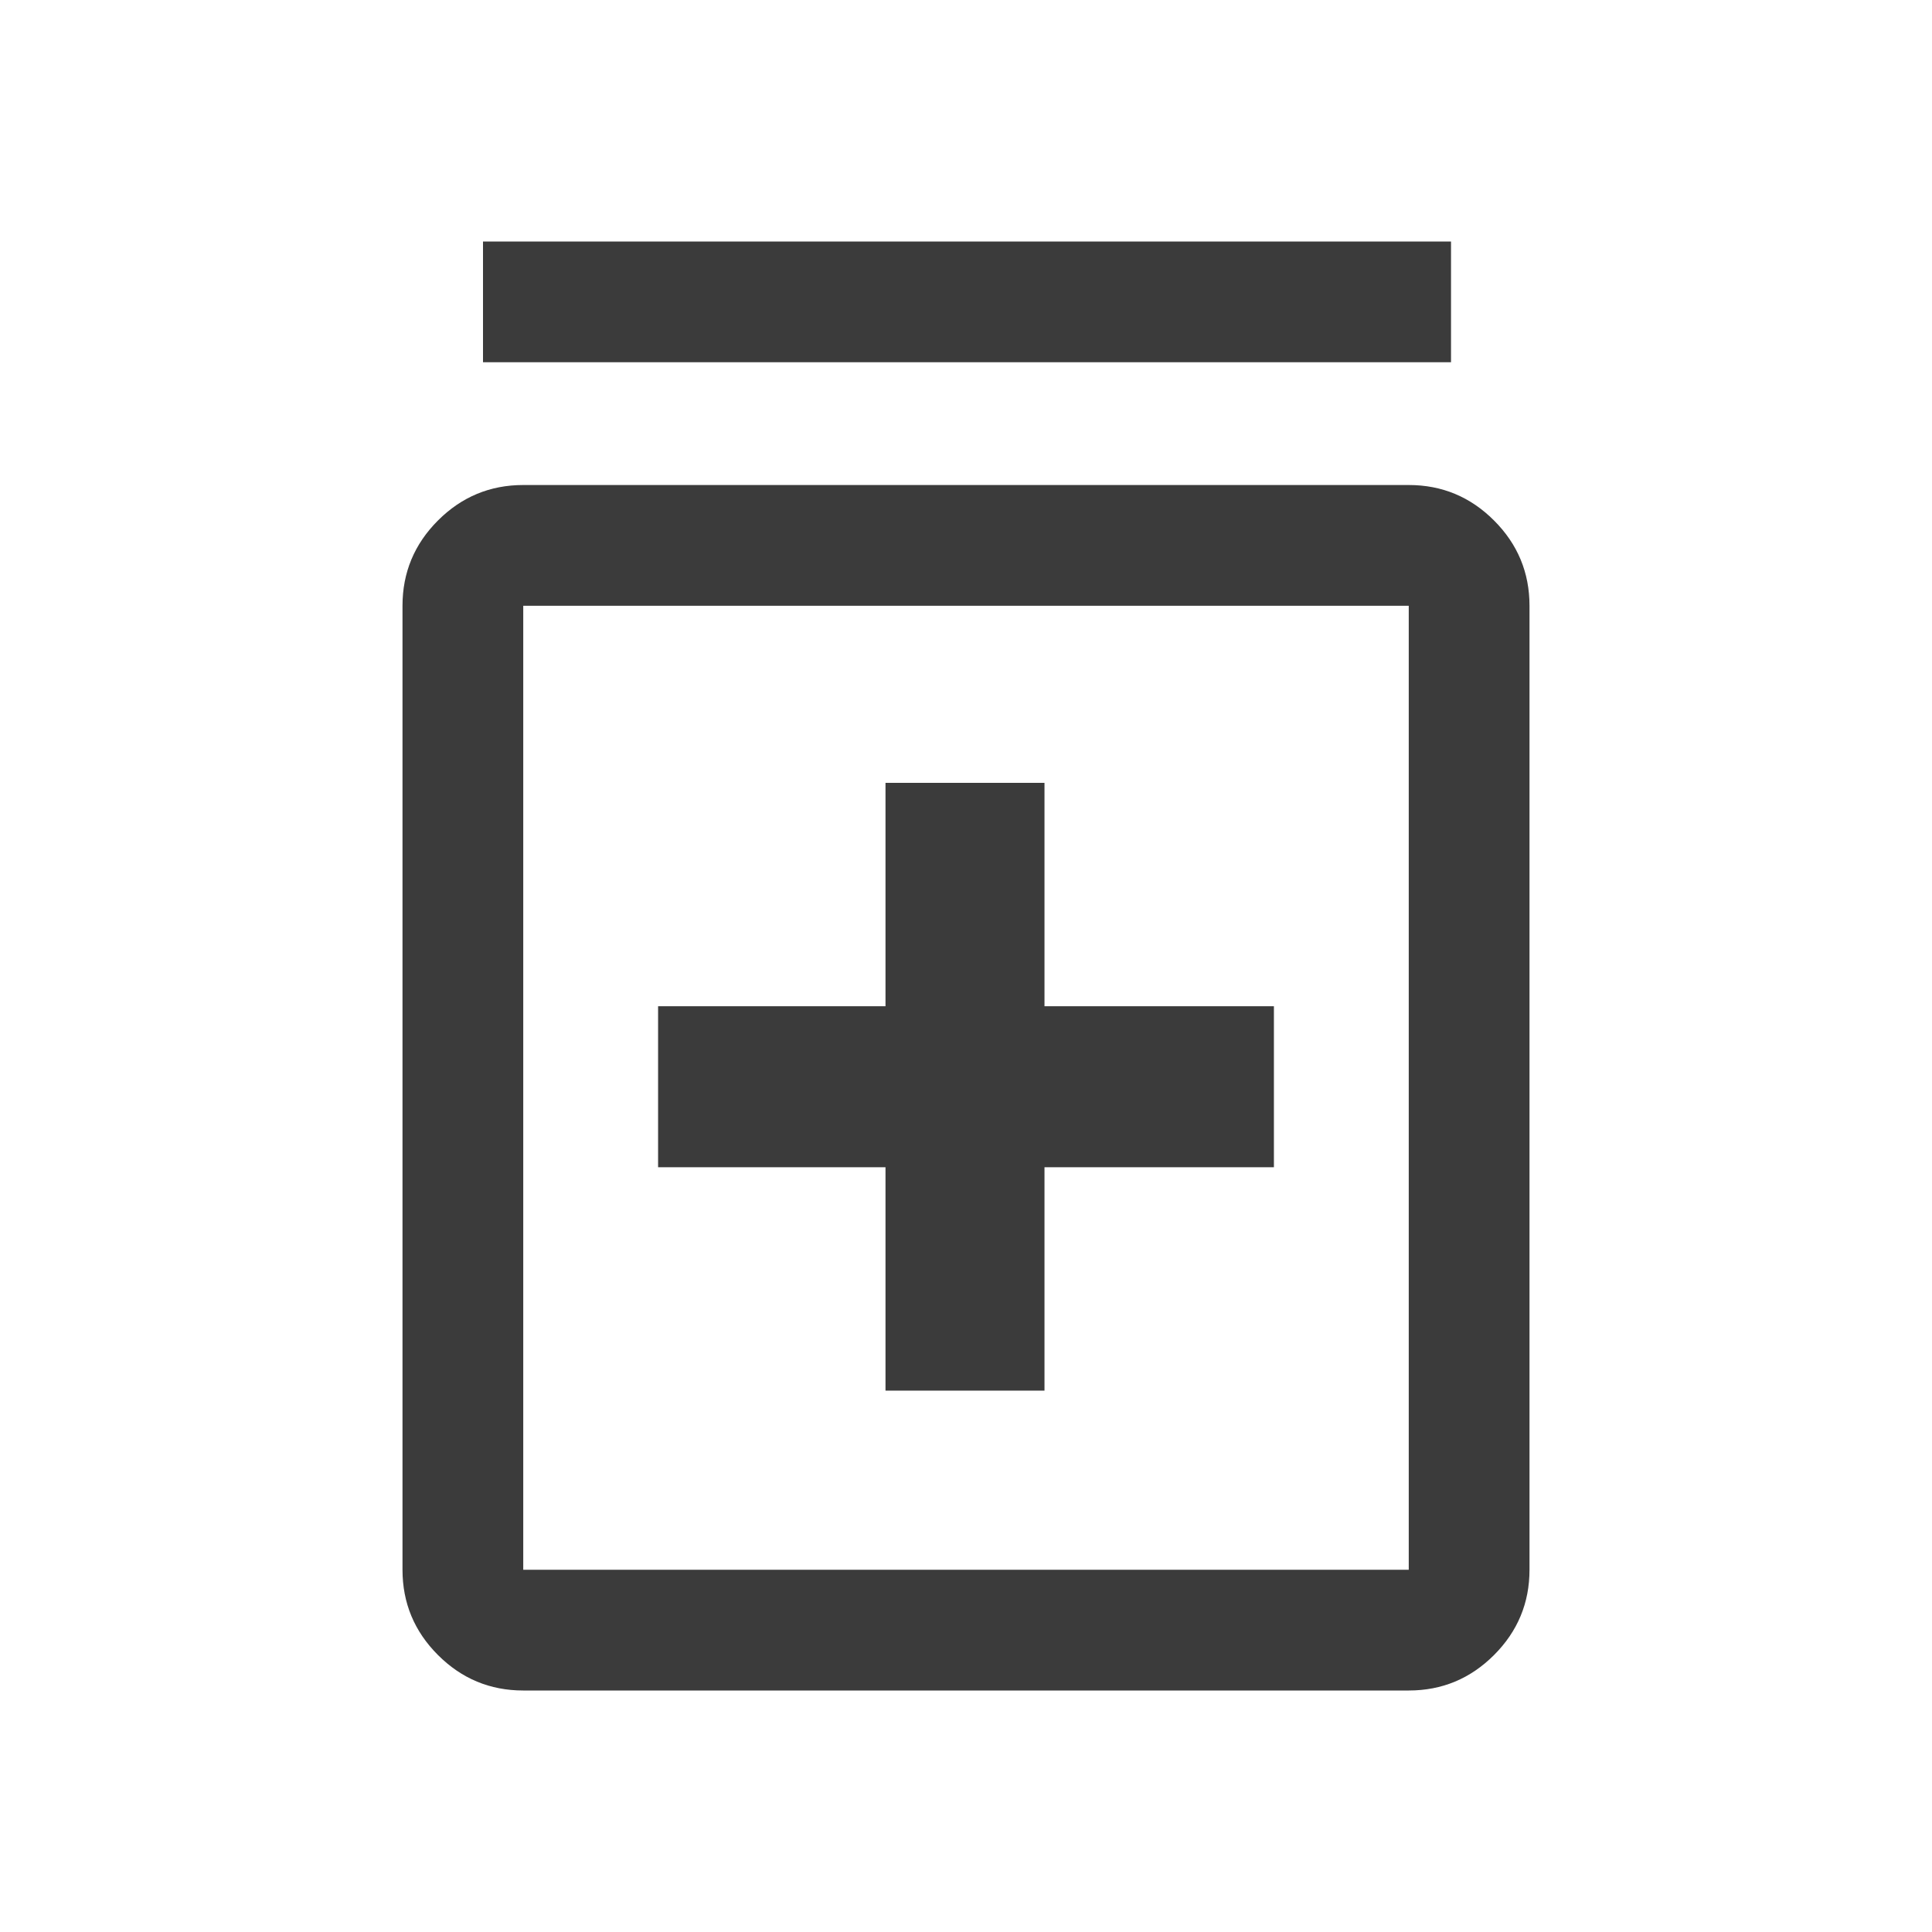<svg xmlns="http://www.w3.org/2000/svg" fill="#3b3b3b" height="48" viewBox="0 -960 960 960" width="48"><path d="M440-269h79v-111h114v-80H519v-111h-79v111H327v80h113v111ZM260-120q-24.75 0-42.375-17.625T200-180v-479q0-24.75 17.625-42.375T260-719h440q24.75 0 42.375 17.625T760-659v479q0 24.75-17.625 42.375T700-120H260Zm0-60h440v-479H260v479Zm-20-600v-60h481v60H240Zm20 121v479-479Z"/></svg>